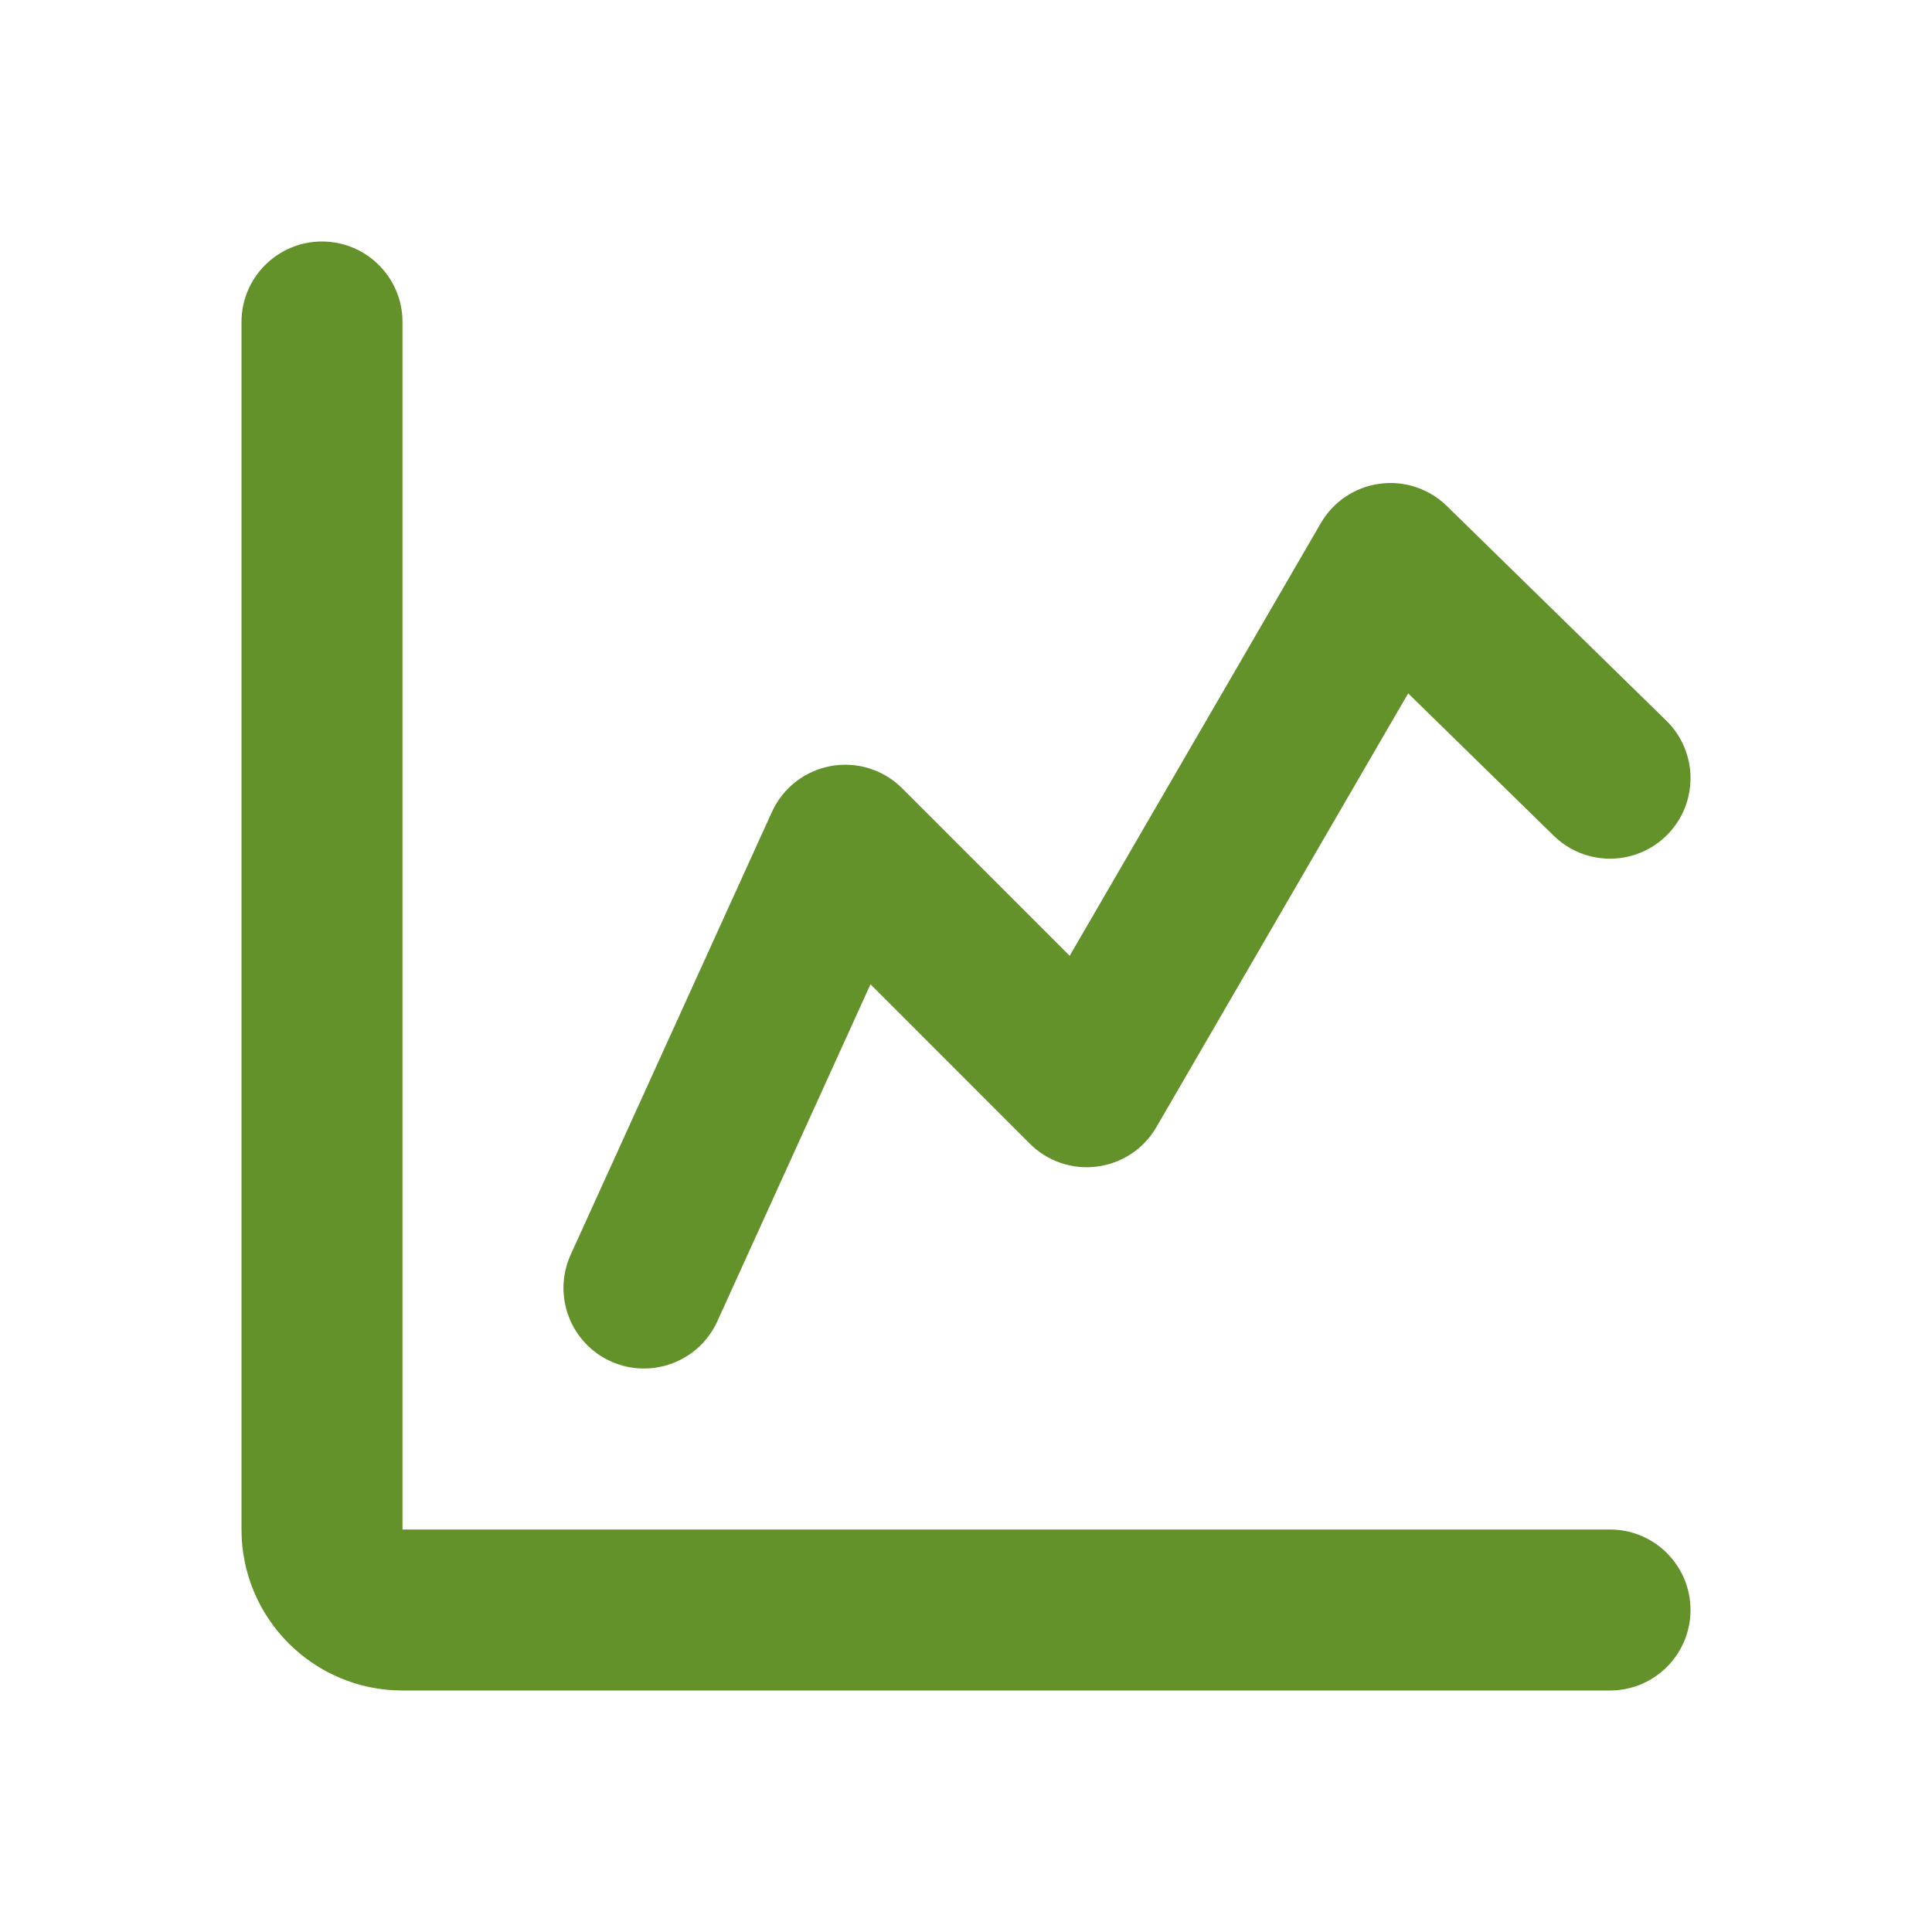 <svg width="36" height="36" viewBox="0 0 36 36" fill="none" xmlns="http://www.w3.org/2000/svg">
<path fill-rule="evenodd" clip-rule="evenodd" d="M6 4.5C6.828 4.5 7.5 5.172 7.5 6V28.5H30C30.828 28.5 31.5 29.172 31.5 30C31.5 30.828 30.828 31.5 30 31.5H7.5C5.843 31.5 4.5 30.157 4.5 28.5V6C4.5 5.172 5.172 4.5 6 4.5ZM25.707 9.014C26.165 8.951 26.627 9.104 26.958 9.427L31.049 13.428C31.641 14.007 31.652 14.956 31.073 15.549C30.493 16.141 29.544 16.152 28.951 15.572L26.239 12.92L21.547 21.003C21.314 21.406 20.906 21.677 20.444 21.737C19.982 21.798 19.519 21.64 19.189 21.311L16.22 18.341L13.366 24.621C13.023 25.375 12.133 25.708 11.379 25.366C10.625 25.023 10.292 24.134 10.634 23.379L14.384 15.129C14.588 14.681 14.998 14.362 15.482 14.274C15.966 14.186 16.463 14.341 16.811 14.689L19.932 17.81L24.612 9.747C24.844 9.347 25.248 9.076 25.707 9.014Z" fill="#63922B"/>
</svg>
